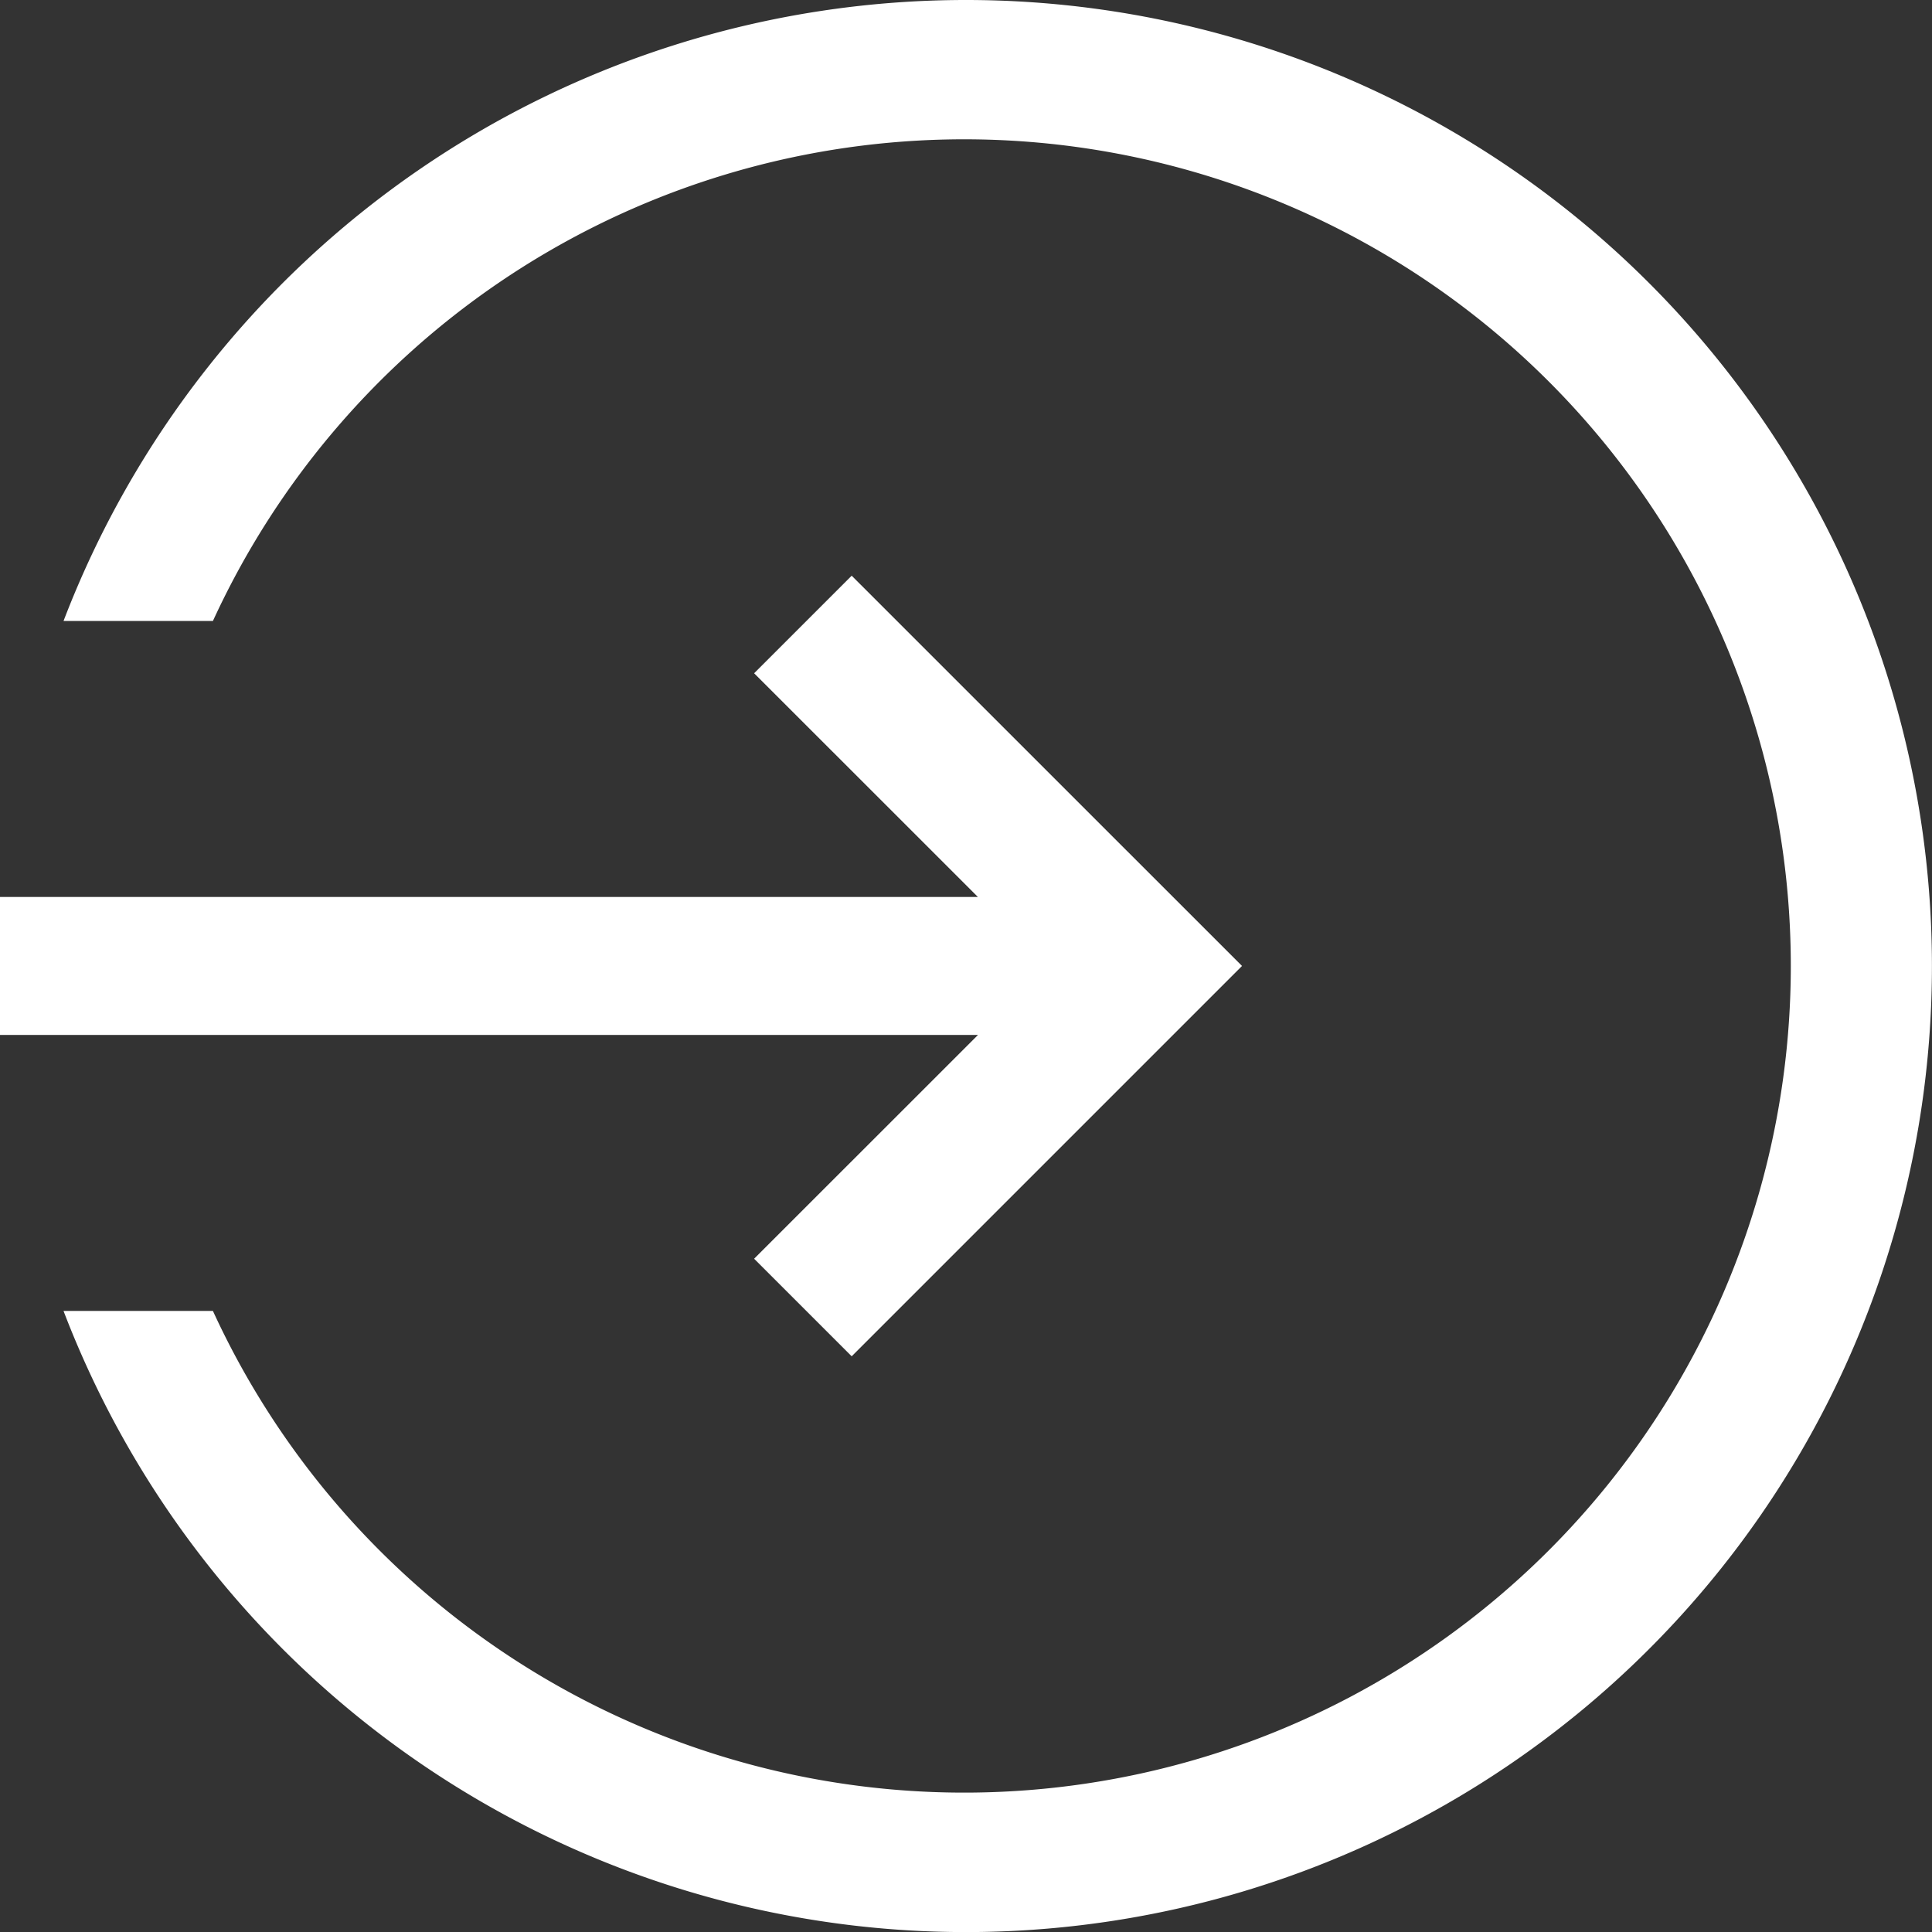 <svg id="_59ca4274108157dace385b14622aa2e5" data-name="59ca4274108157dace385b14622aa2e5" xmlns="http://www.w3.org/2000/svg" width="25.089" height="25.089" viewBox="0 0 25.089 25.089">
  <rect x="0" y="0" width="25.089" height="25.089" fill="#333333" stroke="none"/>
  <path id="Path_983" data-name="Path 983" d="M58.444,32a12.548,12.548,0,0,0-11.719,8.064h1.94a10.735,10.735,0,1,1,0,8.96h-1.94A12.545,12.545,0,1,0,58.444,32Z" transform="translate(-45.9 -32)" fill="#fff"/>
  <path id="Path_984" data-name="Path 984" d="M41.793,174.36l1.267,1.267,5.069-5.069L43.06,165.49l-1.267,1.267,2.906,2.905H32v1.792H44.7Z" transform="translate(-32 -158.014)" fill="#fff"/>
</svg>
